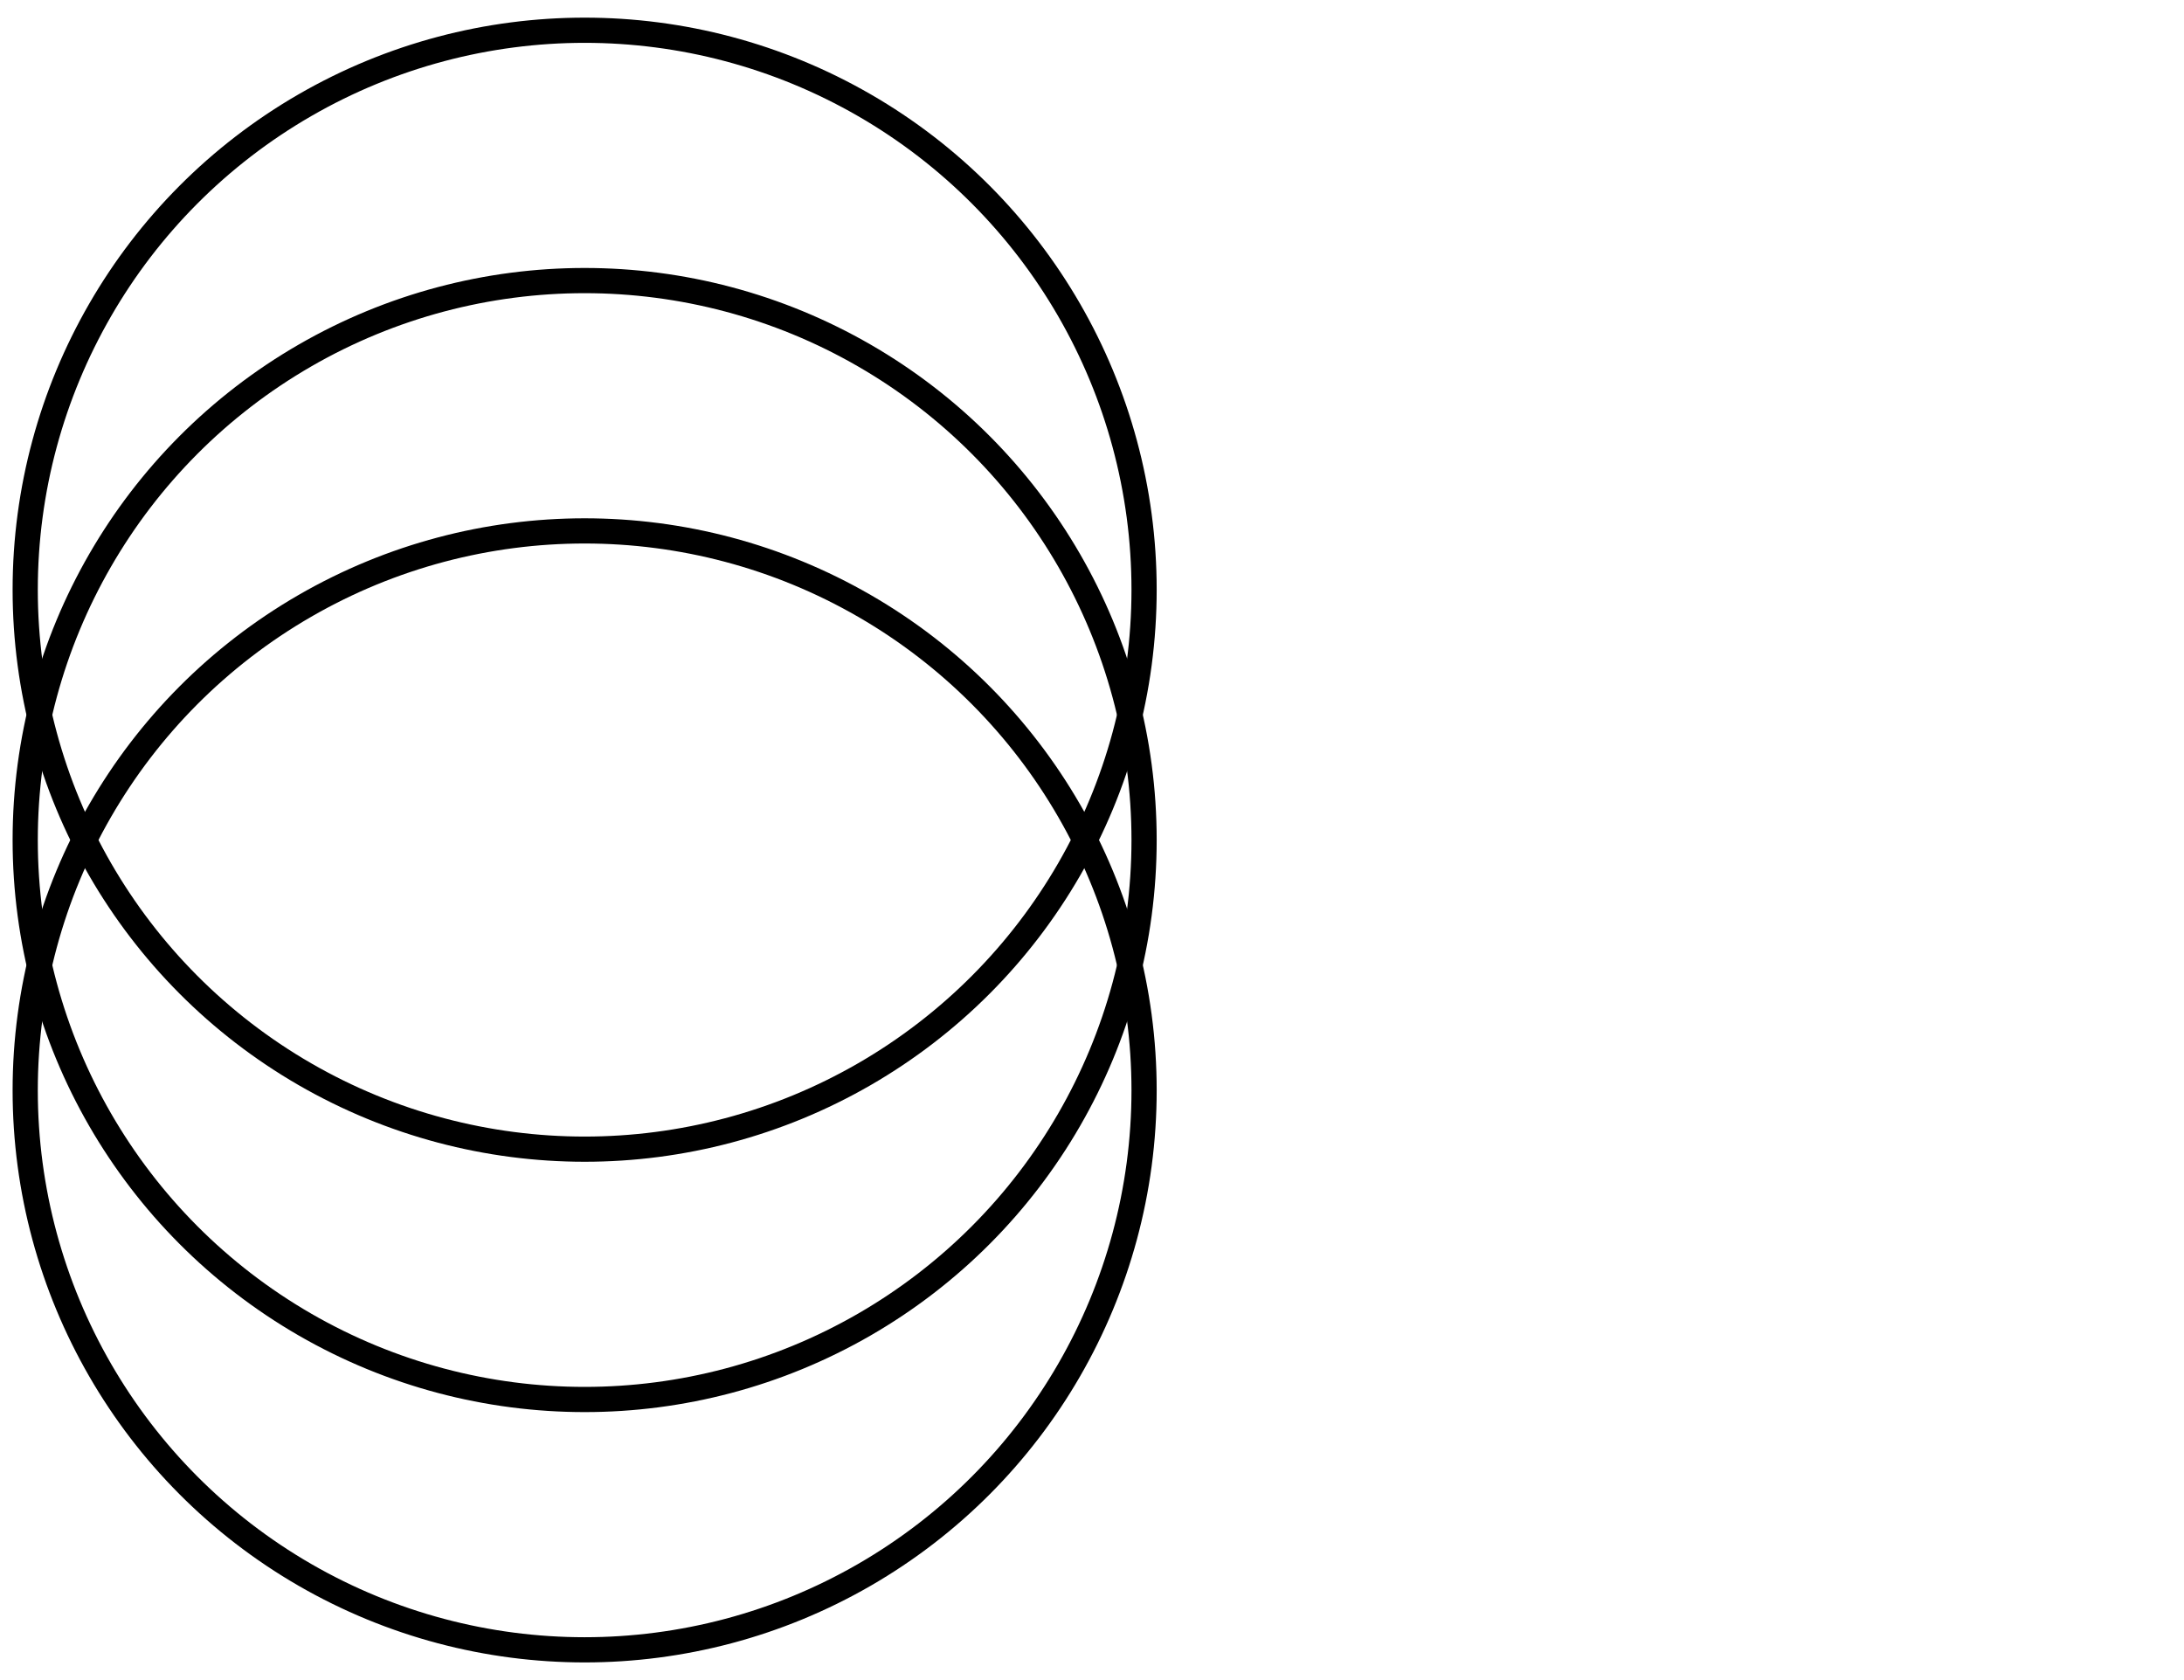 <?xml version="1.0" encoding="UTF-8"?>
<svg xmlns="http://www.w3.org/2000/svg" version="1.1" viewBox="0 0 130 100">
  <defs>
    <style>
      .cls-1 {
        fill: none;
        stroke: #000;
        stroke-width: 1.5px;
      }
    </style>
  </defs>
  <!-- Generator: Adobe Illustrator 28.7.1, SVG Export Plug-In . SVG Version: 1.2.0 Build 142)  -->
  <g>
    <g id="Layer_1">
      <circle class="cls-1" cx="34.8" cy="64.9" r="33.3"/>
      <circle class="cls-1" cx="34.8" cy="50" r="33.3"/>
      <circle class="cls-1" cx="34.8" cy="35.1" r="33.3"/>
    </g>
  </g>
</svg>